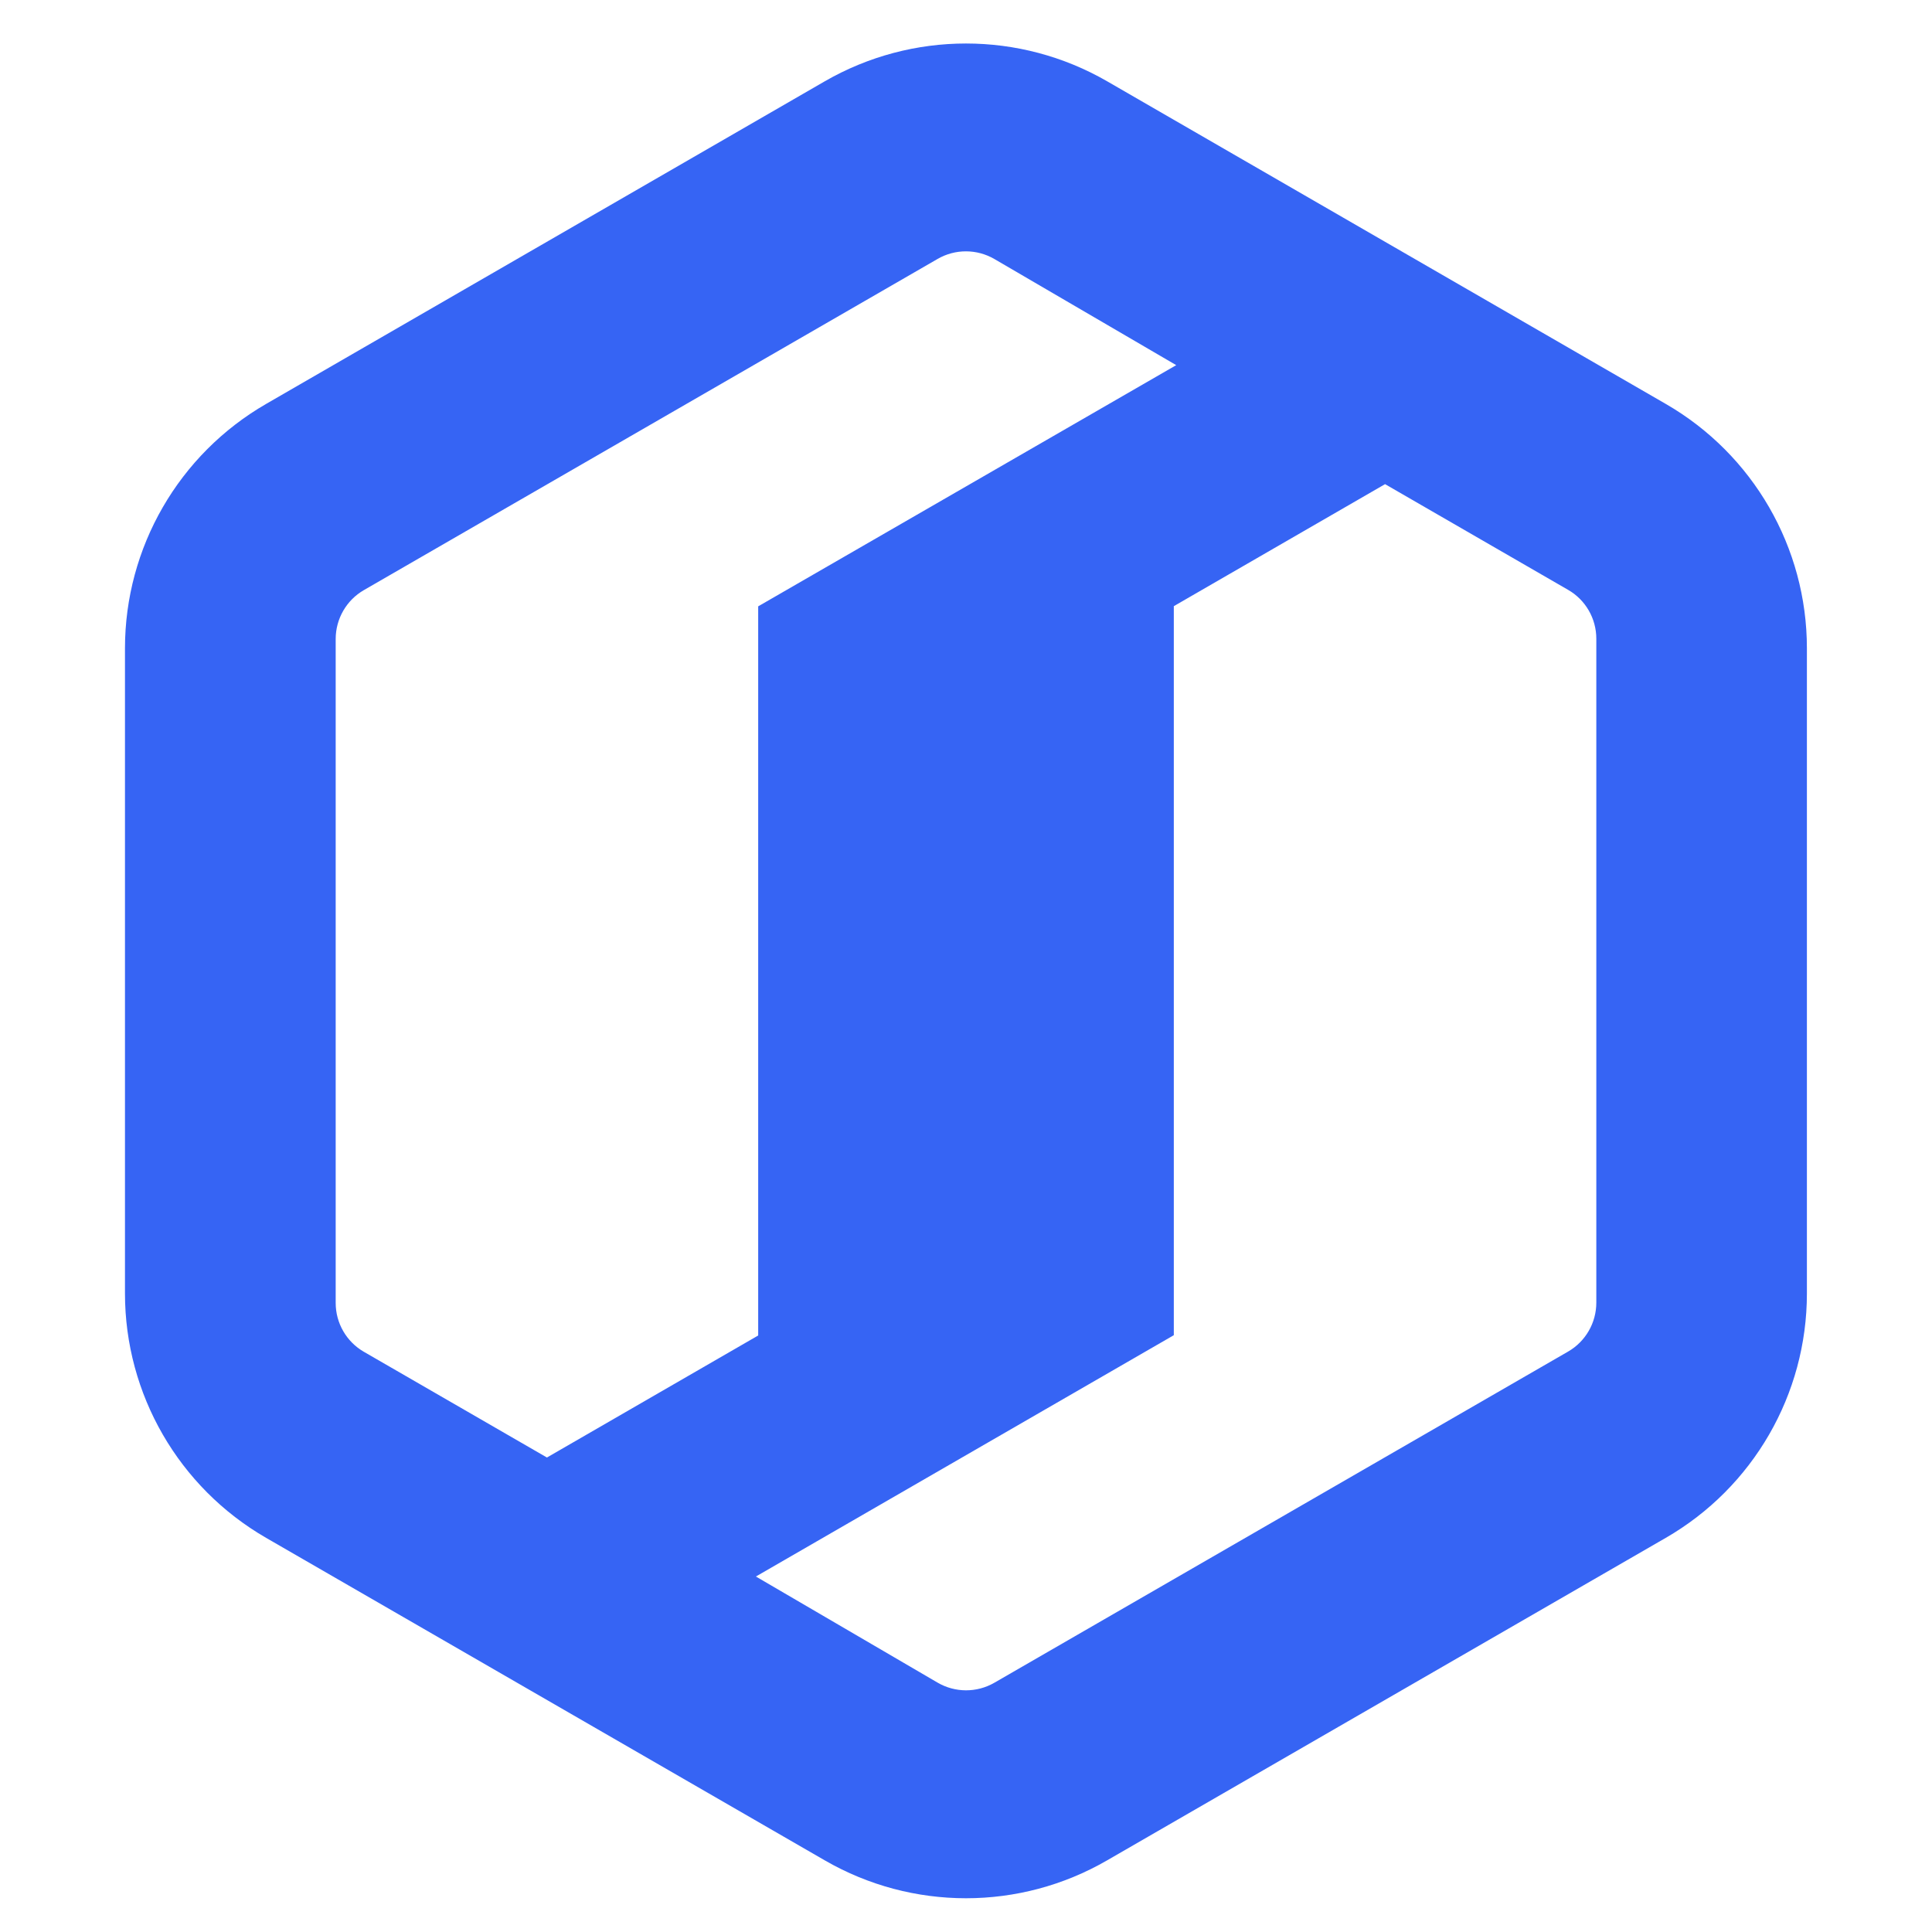 <svg width="32" height="32" viewBox="0 0 32 32" fill="none" xmlns="http://www.w3.org/2000/svg">
<path d="M13.662 1.346L4.408 6.69C2.962 7.525 2.07 9.067 2.07 10.738V21.424C2.07 23.095 2.962 24.637 4.408 25.472L13.662 30.814C15.109 31.65 16.891 31.65 18.336 30.814L27.59 25.472C29.037 24.637 29.928 23.095 29.928 21.424V10.738C29.928 9.067 29.037 7.525 27.59 6.69L18.337 1.346C16.891 0.512 15.109 0.512 13.662 1.346ZM5.56 21.581V10.584C5.56 10.25 5.738 9.941 6.027 9.774L15.531 4.288C15.822 4.12 16.181 4.122 16.47 4.29L19.482 6.048L12.558 10.043V22.12L9.059 24.141L6.027 22.39C5.738 22.223 5.56 21.915 5.56 21.581ZM25.973 22.386L16.469 27.872C16.177 28.04 15.819 28.038 15.53 27.87L12.52 26.112L19.442 22.115V10.04L22.941 8.019L25.973 9.77C26.262 9.936 26.44 10.245 26.44 10.579V21.576C26.44 21.91 26.262 22.219 25.973 22.386Z" fill="#3664F4"/>
</svg>

